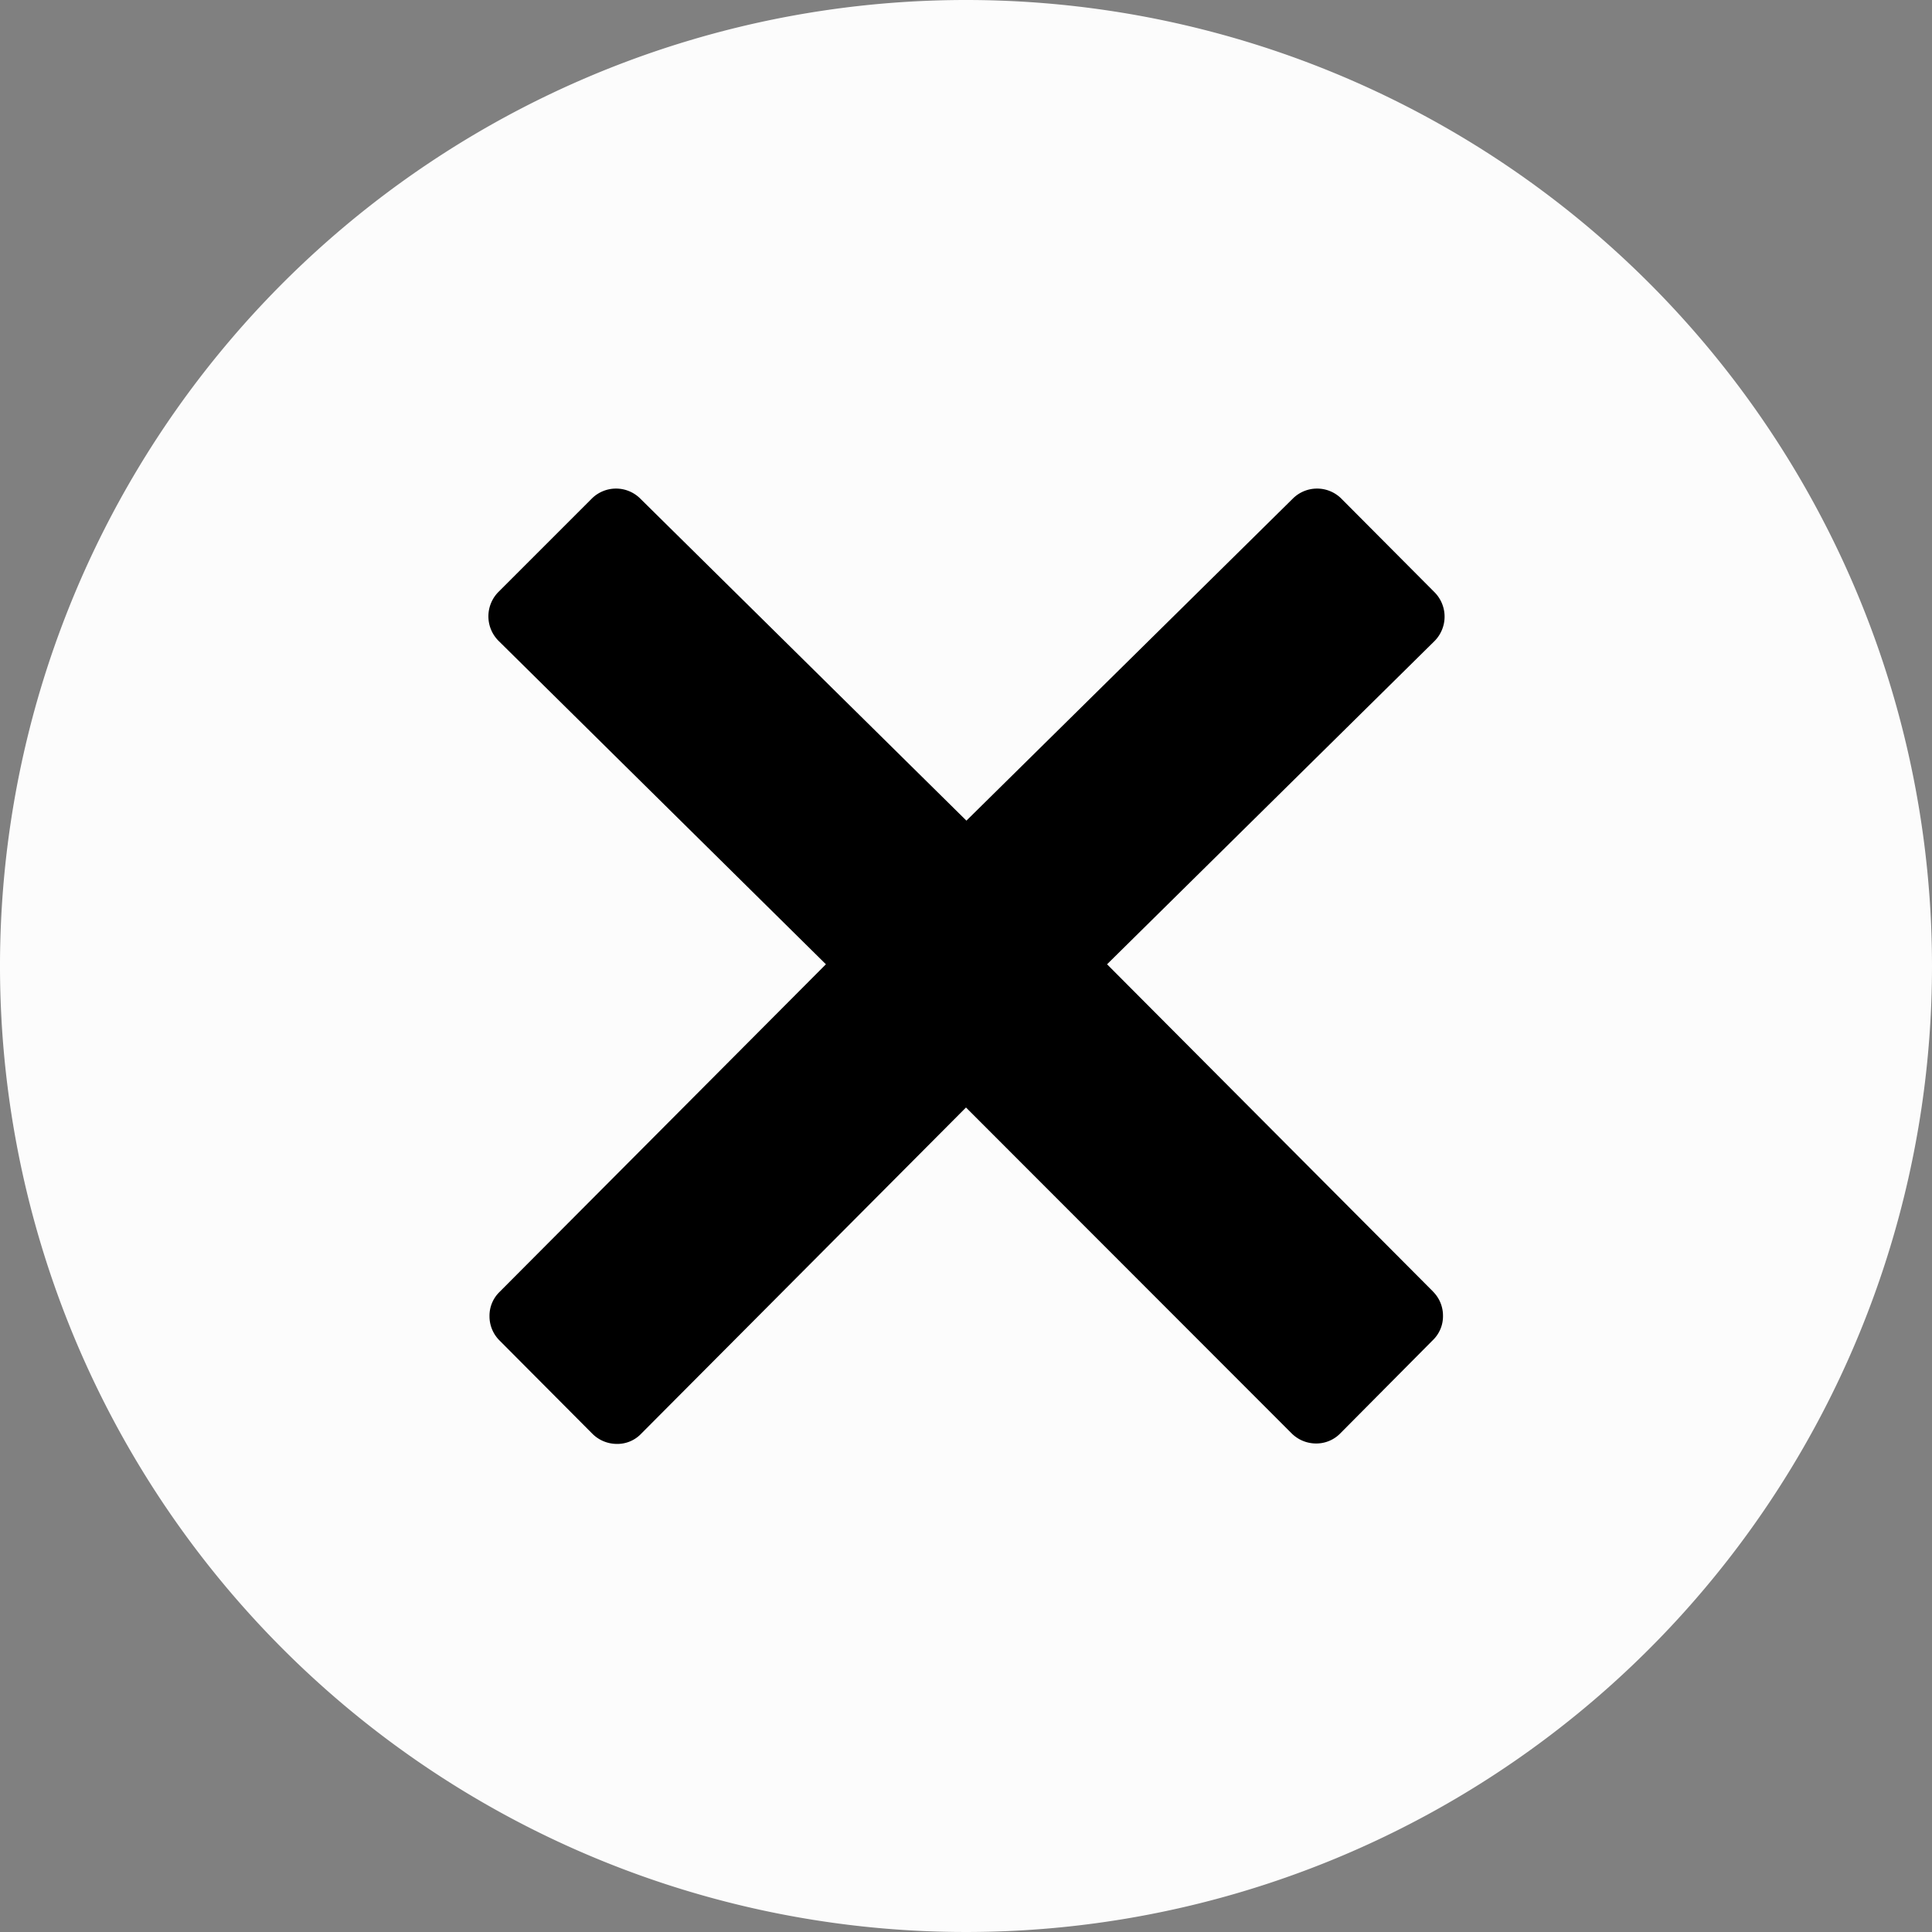 <svg xmlns="http://www.w3.org/2000/svg" width="31.5" height="31.5" viewBox="0 0 31.5 31.5">
  <rect x="0" y="0" width="31.5" height="31.5" fill="#808080" stroke="none"/>
  <g id="close-btn-blk" transform="translate(-101 -9)">
    <circle id="Ellipse_19" data-name="Ellipse 19" cx="11" cy="11" r="11" transform="translate(106 14)"/>
    <path id="close-circled" d="M18,2.32A15.75,15.75,0,1,0,33.75,18.07,15.751,15.751,0,0,0,18,2.32Zm7.615,21.059a.554.554,0,0,1,.162.394.54.54,0,0,1-.162.394L24.1,25.693a.546.546,0,0,1-.394.162.564.564,0,0,1-.394-.162L18,20.377,12.7,25.7a.534.534,0,0,1-.394.162.564.564,0,0,1-.394-.162l-1.519-1.526a.554.554,0,0,1-.162-.394.54.54,0,0,1,.162-.394l5.323-5.344-5.337-5.273a.565.565,0,0,1,0-.8L11.9,10.448a.56.56,0,0,1,.788,0L18.007,15.7l5.323-5.252a.56.56,0,0,1,.788,0l1.519,1.526a.565.565,0,0,1,0,.8L20.3,18.042l5.316,5.337Z" transform="translate(98.75 6.68)" fill="#fcfcfc"/>
  </g>
</svg>
